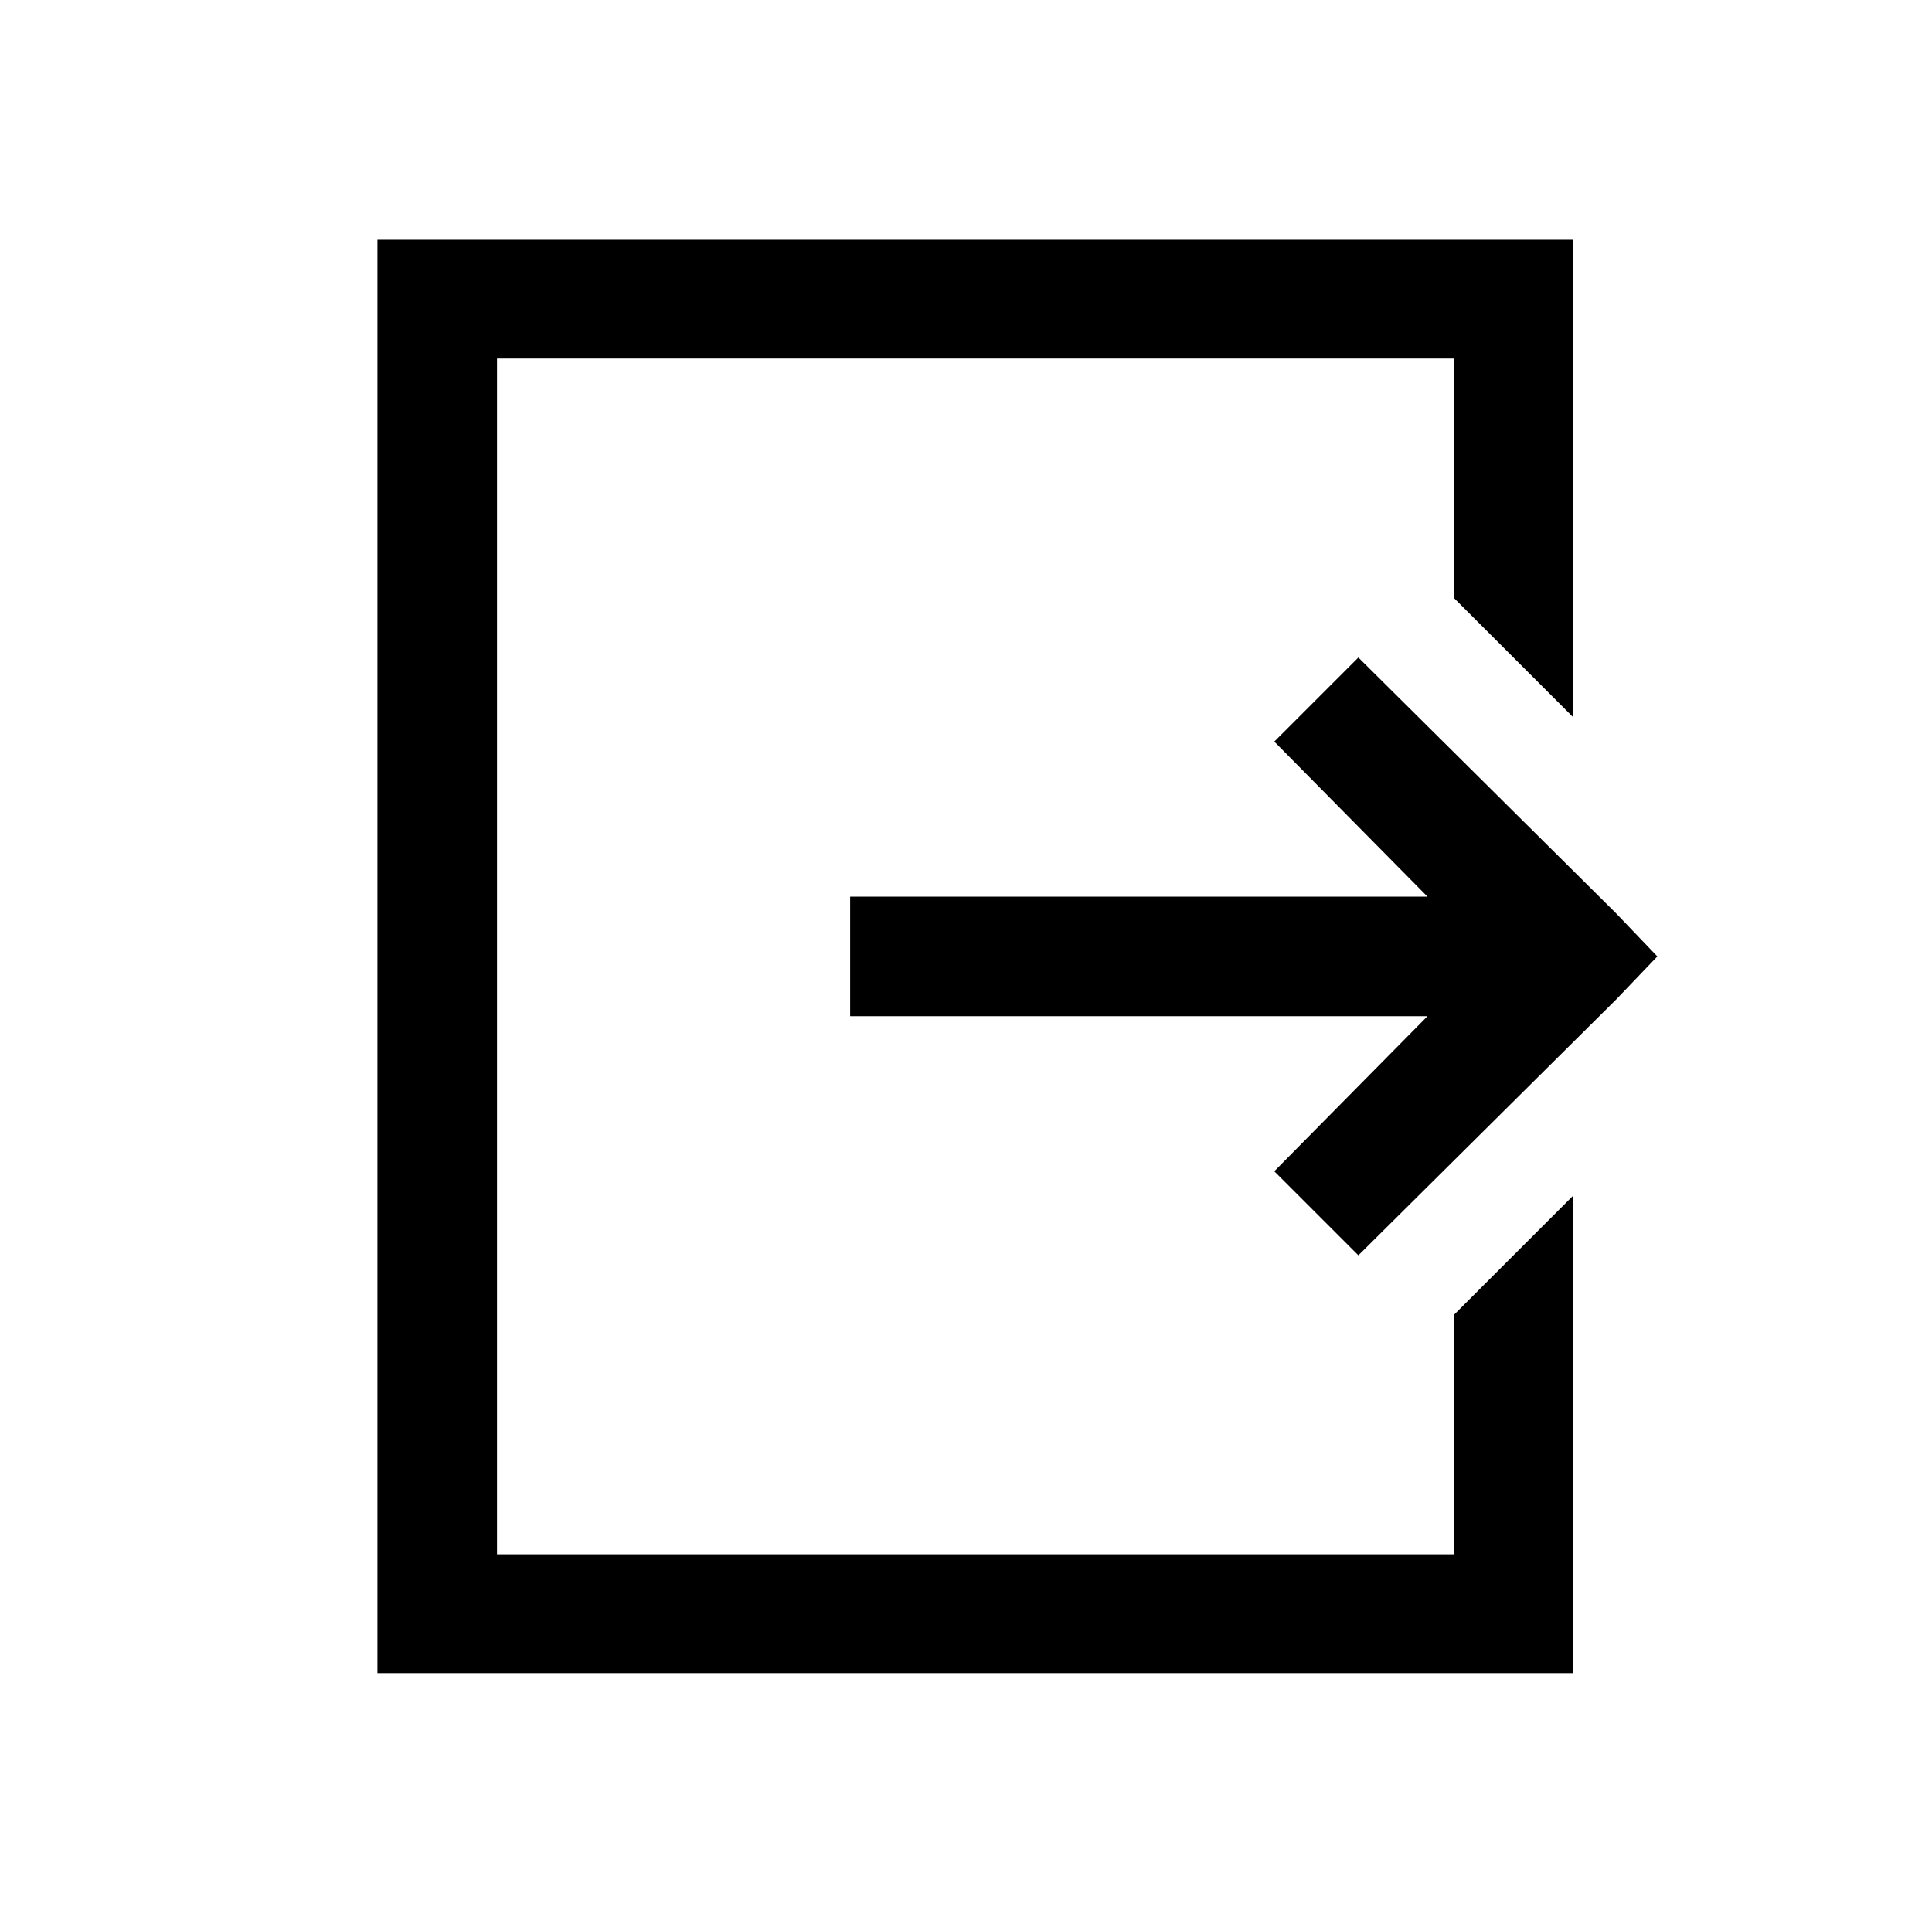 <?xml version="1.0" standalone="no"?>
<!DOCTYPE svg PUBLIC "-//W3C//DTD SVG 1.1//EN" "http://www.w3.org/Graphics/SVG/1.1/DTD/svg11.dtd" >
<svg xmlns="http://www.w3.org/2000/svg" xmlns:xlink="http://www.w3.org/1999/xlink" version="1.1" viewBox="-10 0 1034 1024">
   <path fill="currentColor"
d="M192 128v768h640v-256l-64 64v128h-512v-640h512v128l64 64v-256h-640zM717 352l-45 45l82 83h-309v64h309l-82 83l45 45l138 -137l22 -23l-22 -23z" />
</svg>
